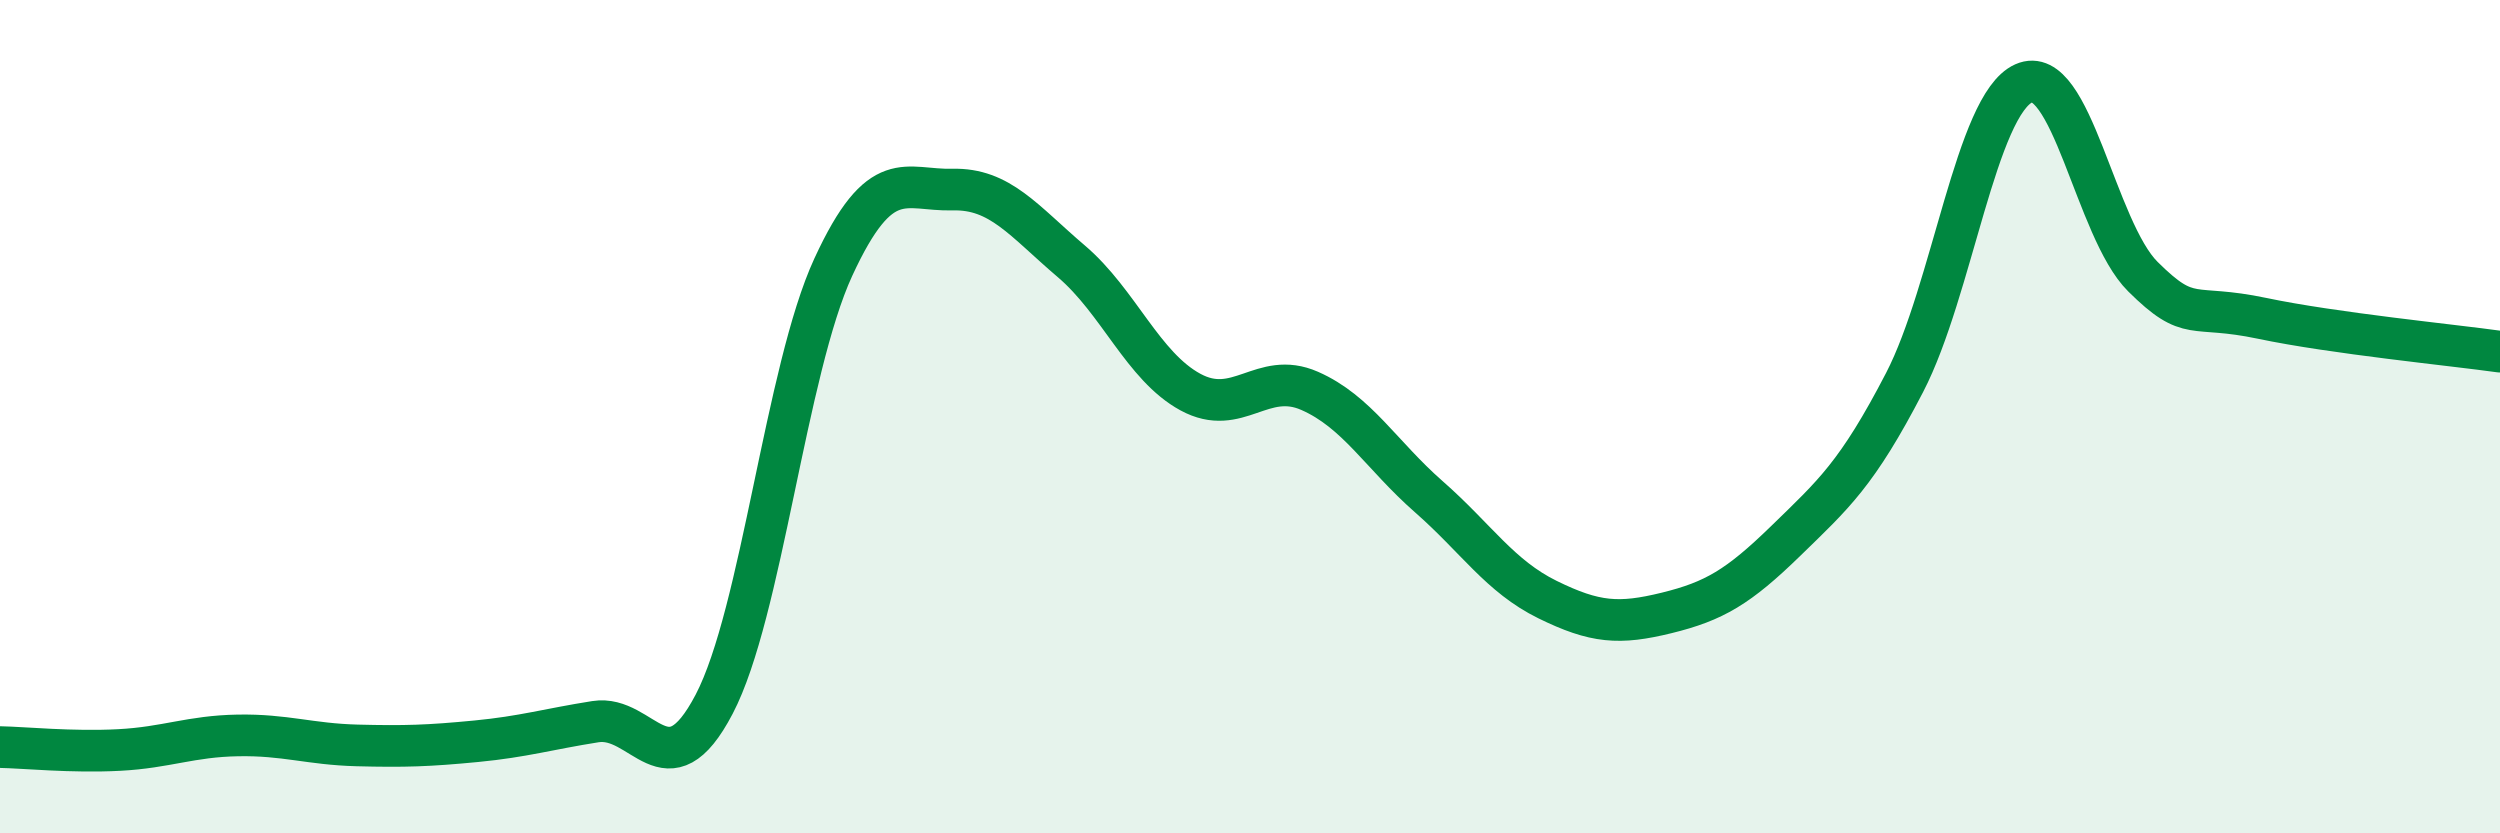 
    <svg width="60" height="20" viewBox="0 0 60 20" xmlns="http://www.w3.org/2000/svg">
      <path
        d="M 0,17.93 C 0.57,17.94 1.72,18.06 2.86,18 C 4,17.94 4.57,17.67 5.71,17.65 C 6.85,17.63 7.43,17.86 8.57,17.89 C 9.71,17.92 10.29,17.9 11.43,17.79 C 12.57,17.68 13.15,17.5 14.29,17.32 C 15.43,17.14 16,19.08 17.14,16.9 C 18.28,14.72 18.86,8.88 20,6.41 C 21.14,3.94 21.72,4.58 22.86,4.55 C 24,4.52 24.57,5.3 25.71,6.27 C 26.85,7.24 27.43,8.79 28.57,9.41 C 29.71,10.03 30.29,8.88 31.43,9.38 C 32.57,9.88 33.15,10.92 34.29,11.92 C 35.43,12.92 36,13.83 37.14,14.39 C 38.28,14.95 38.86,14.99 40,14.71 C 41.14,14.43 41.72,14.09 42.86,12.98 C 44,11.87 44.57,11.38 45.71,9.18 C 46.85,6.98 47.43,2.51 48.57,2 C 49.71,1.49 50.29,5.51 51.43,6.64 C 52.57,7.77 52.58,7.28 54.29,7.64 C 56,8 58.86,8.28 60,8.44L60 20L0 20Z"
        fill="#008740"
        opacity="0.1"
        stroke-linecap="round"
        stroke-linejoin="round"
      />
      <path
        d="M 0,17.93 C 0.57,17.94 1.72,18.06 2.86,18 C 4,17.94 4.57,17.67 5.71,17.65 C 6.85,17.63 7.43,17.86 8.57,17.89 C 9.71,17.92 10.29,17.9 11.43,17.79 C 12.57,17.68 13.15,17.5 14.29,17.32 C 15.43,17.14 16,19.08 17.14,16.9 C 18.28,14.72 18.86,8.88 20,6.41 C 21.14,3.94 21.72,4.58 22.86,4.55 C 24,4.52 24.57,5.3 25.71,6.27 C 26.85,7.24 27.43,8.79 28.57,9.41 C 29.71,10.03 30.29,8.88 31.43,9.38 C 32.57,9.88 33.15,10.92 34.29,11.92 C 35.43,12.92 36,13.83 37.14,14.39 C 38.28,14.95 38.86,14.99 40,14.71 C 41.14,14.43 41.72,14.09 42.86,12.98 C 44,11.87 44.57,11.38 45.71,9.18 C 46.85,6.98 47.43,2.51 48.57,2 C 49.71,1.49 50.29,5.51 51.43,6.64 C 52.57,7.77 52.58,7.28 54.29,7.64 C 56,8 58.86,8.28 60,8.44"
        stroke="#008740"
        stroke-width="1"
        fill="none"
        stroke-linecap="round"
        stroke-linejoin="round"
      />
    </svg>
  